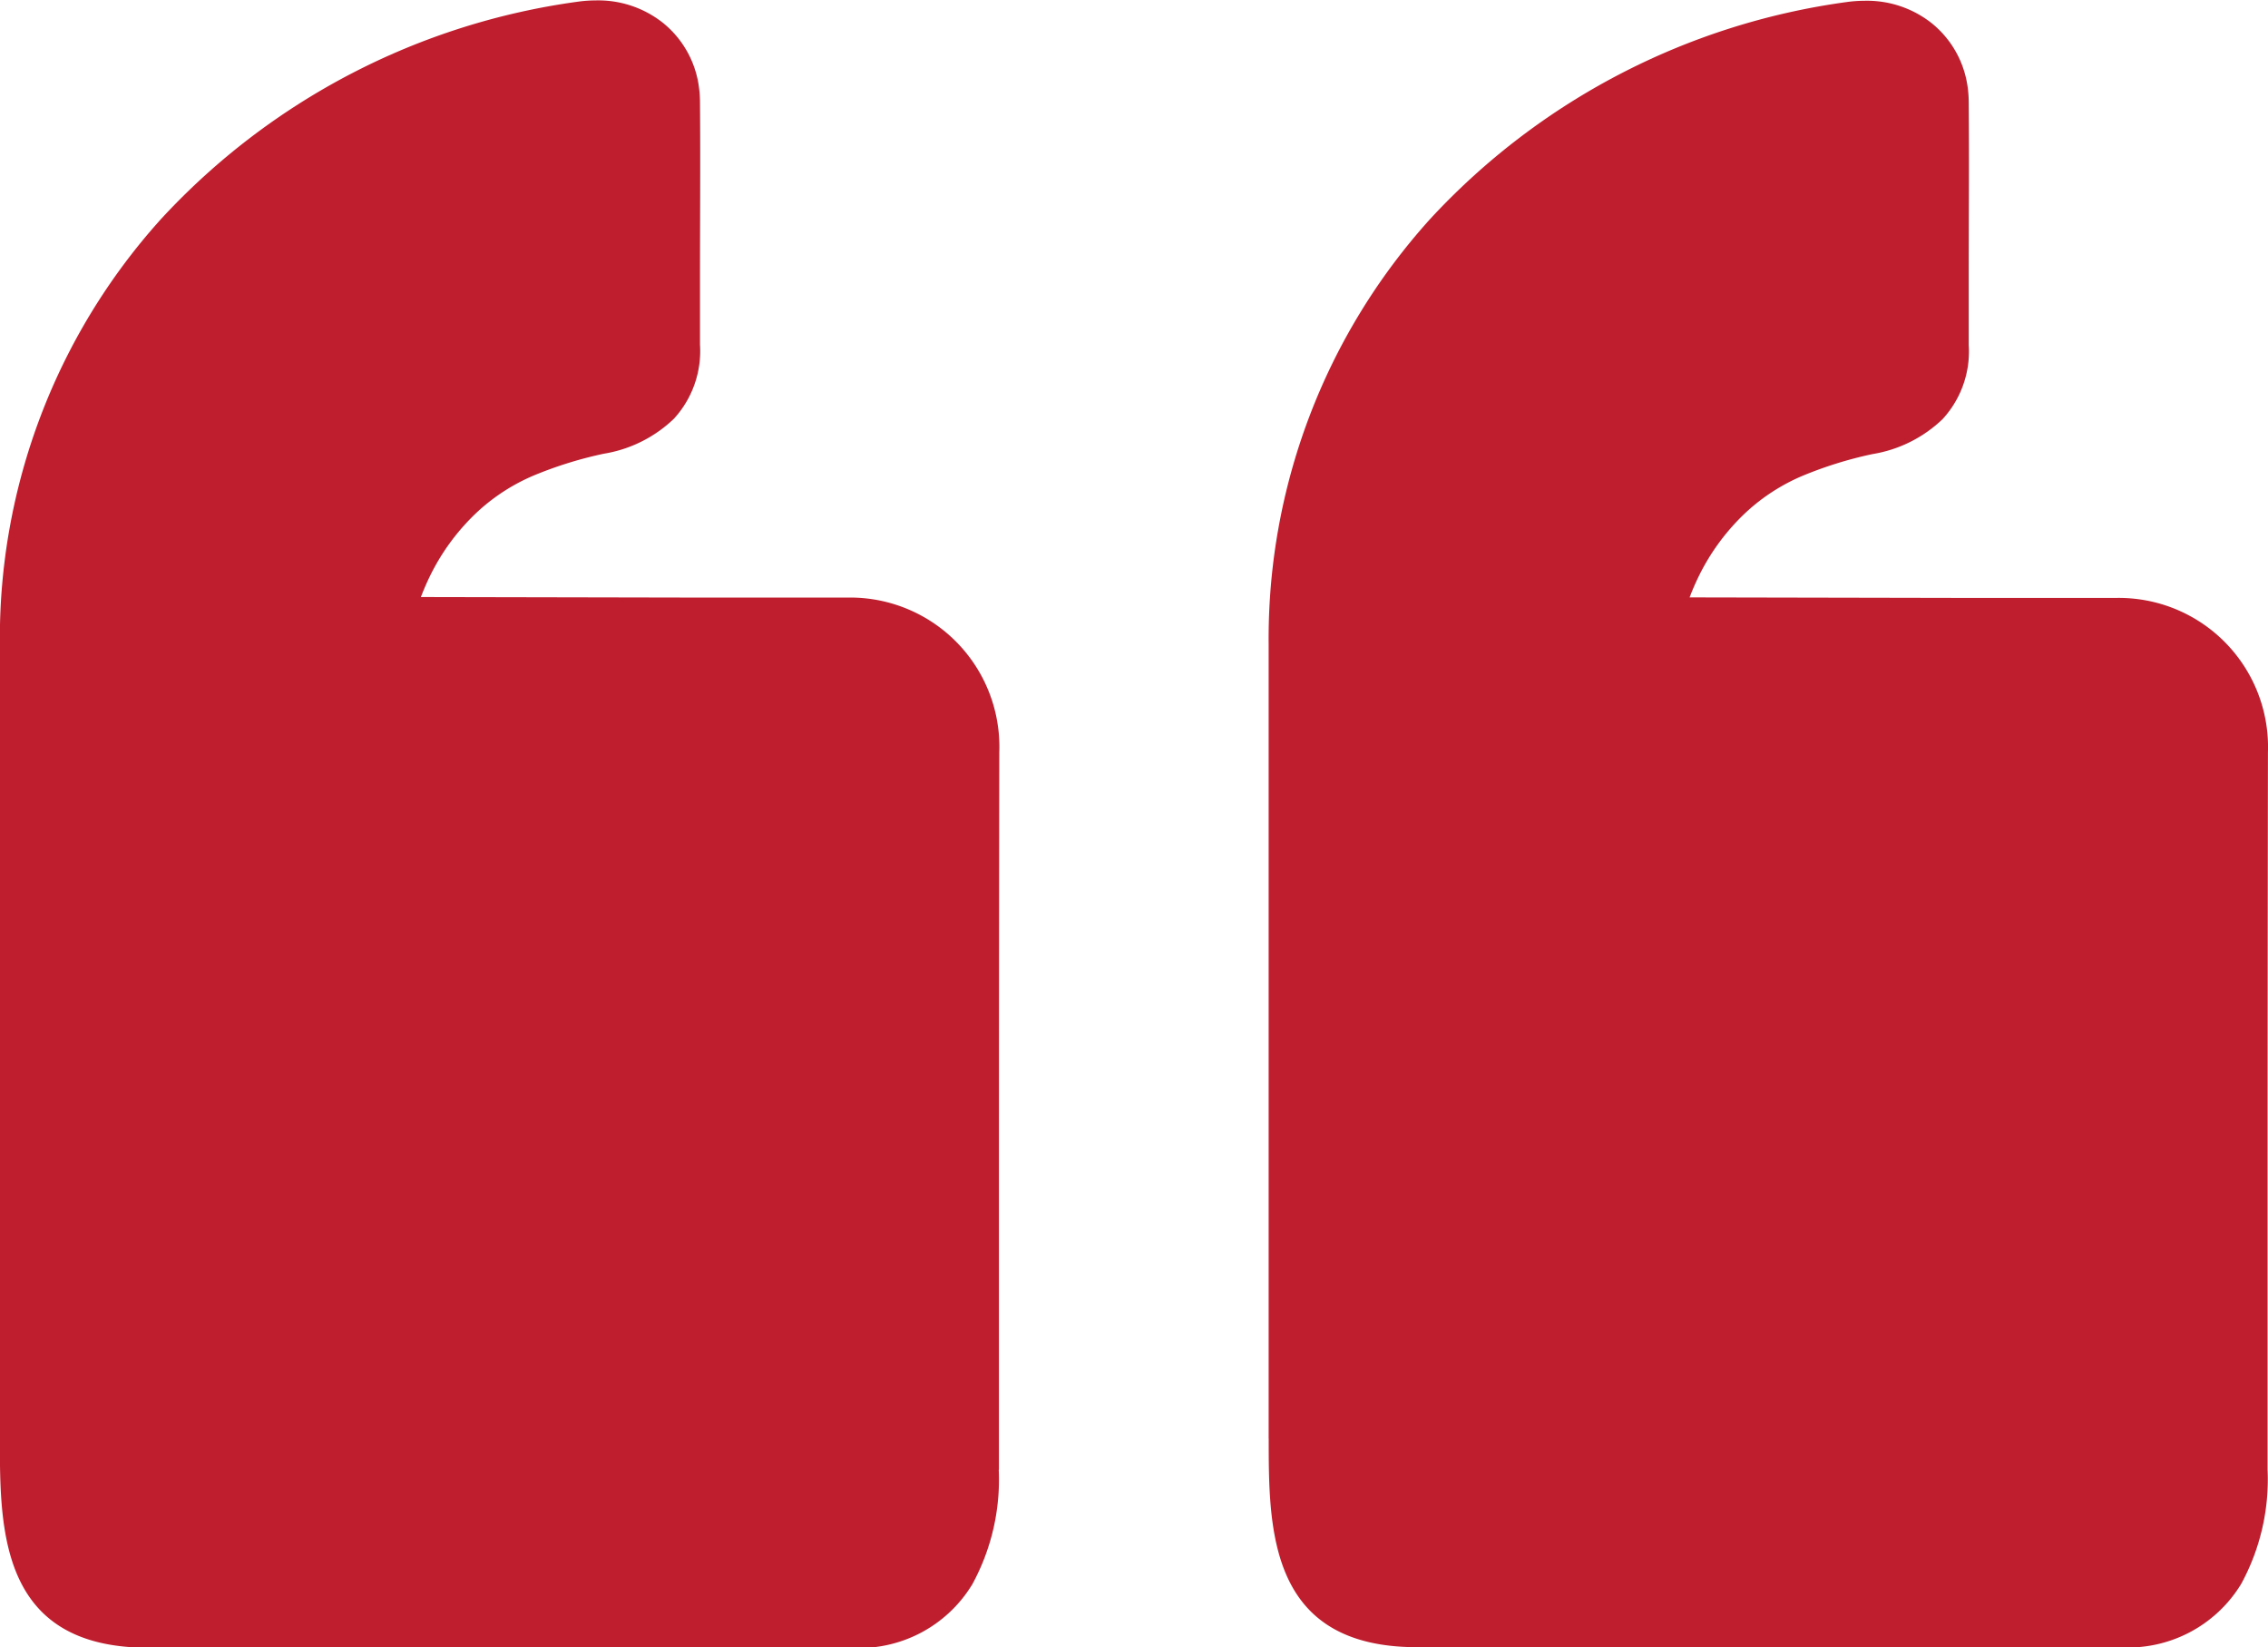 <svg xmlns="http://www.w3.org/2000/svg" width="37.705" height="27.381" viewBox="0 0 37.705 27.381">
  <g id="Chat_contact_group_hangout_message_icon" transform="translate(25.113 341.623)">
    <path id="Path_2" data-name="Path 2" d="M665.834,725c0,1.512,0,3.472,2.473,3.469q3.392,0,6.784,0h4.877v0A2.2,2.2,0,0,0,682,727.419a3.631,3.631,0,0,0,.44-1.9h0l0-4.132q0-3.9.006-7.79a2.48,2.48,0,0,0-2.524-2.567c-.181,0-.366,0-.551,0h-.265l-1.7,0-4.575-.009q.069-.181.152-.351a3.653,3.653,0,0,1,.8-1.076,3.24,3.24,0,0,1,.924-.593,6.624,6.624,0,0,1,1.165-.362,2.191,2.191,0,0,0,1.165-.581,1.664,1.664,0,0,0,.435-1.232l0-1.042c0-.995.008-1.992,0-2.983a1.976,1.976,0,0,0-.018-.259v0a1.646,1.646,0,0,0-.6-1.066,1.733,1.733,0,0,0-1.122-.371h0a2.145,2.145,0,0,0-.282.02,11.552,11.552,0,0,0-6.932,3.607,10.4,10.4,0,0,0-2.685,7.066q0,4.753,0,9.505v3.672h0V725Z" transform="translate(-669.855 -1042.715)" fill="#bf1e2e" fill-rule="evenodd"/>
    <path id="Path_1" data-name="Path 1" d="M1079.338,725.515l0-4.132q0-3.9.006-7.79a2.481,2.481,0,0,0-2.525-2.567c-.182,0-.366,0-.551,0h-.265l-1.7,0-4.575-.009q.069-.181.152-.351a3.652,3.652,0,0,1,.8-1.076,3.239,3.239,0,0,1,.924-.593,6.626,6.626,0,0,1,1.165-.362,2.19,2.19,0,0,0,1.165-.581,1.664,1.664,0,0,0,.434-1.232l0-1.042c0-.995.008-1.992,0-2.983a1.987,1.987,0,0,0-.018-.259v0a1.645,1.645,0,0,0-.6-1.066,1.732,1.732,0,0,0-1.122-.371h0a2.148,2.148,0,0,0-.282.02,11.552,11.552,0,0,0-6.932,3.607,10.4,10.4,0,0,0-2.685,7.066q0,4.729,0,9.458v3.719h0v.04h0c0,1.512,0,3.472,2.473,3.469q3.392,0,6.784,0h4.877v0a2.2,2.2,0,0,0,2.032-1.054,3.632,3.632,0,0,0,.44-1.9Z" transform="translate(-1087.844 -1042.717)" fill="#bf1e2e" fill-rule="evenodd"/>
  </g>
</svg>
